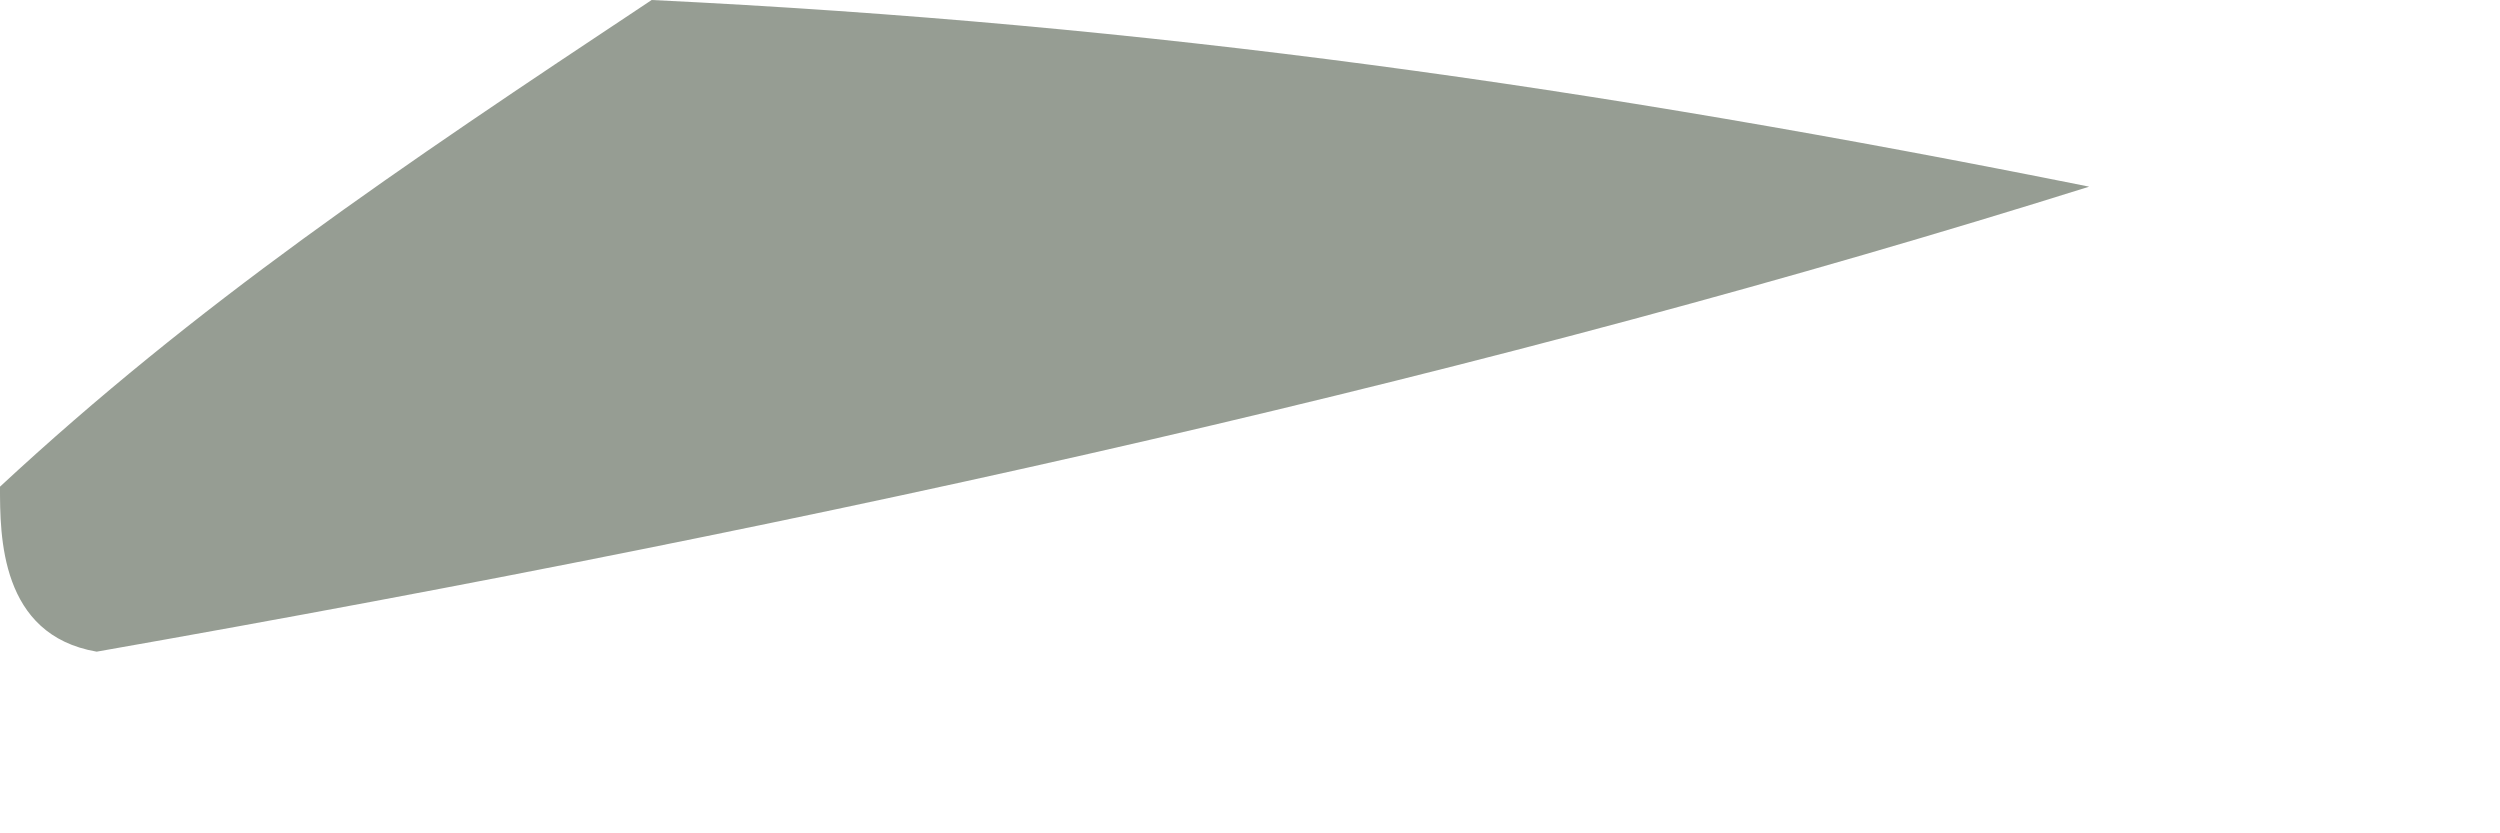 <?xml version="1.0" encoding="utf-8"?>
<svg xmlns="http://www.w3.org/2000/svg" fill="none" height="100%" overflow="visible" preserveAspectRatio="none" style="display: block;" viewBox="0 0 3 1" width="100%">
<path d="M0.116 0.782C-9.07218e-05 0.762 -1.69251e-05 0.643 4.50375e-07 0.584C0.236 0.365 0.473 0.205 0.782 0C1.382 0.029 1.909 0.104 2.507 0.224C1.796 0.447 1.014 0.624 0.116 0.782Z" fill="#969D93" id="Vector"/>
</svg>